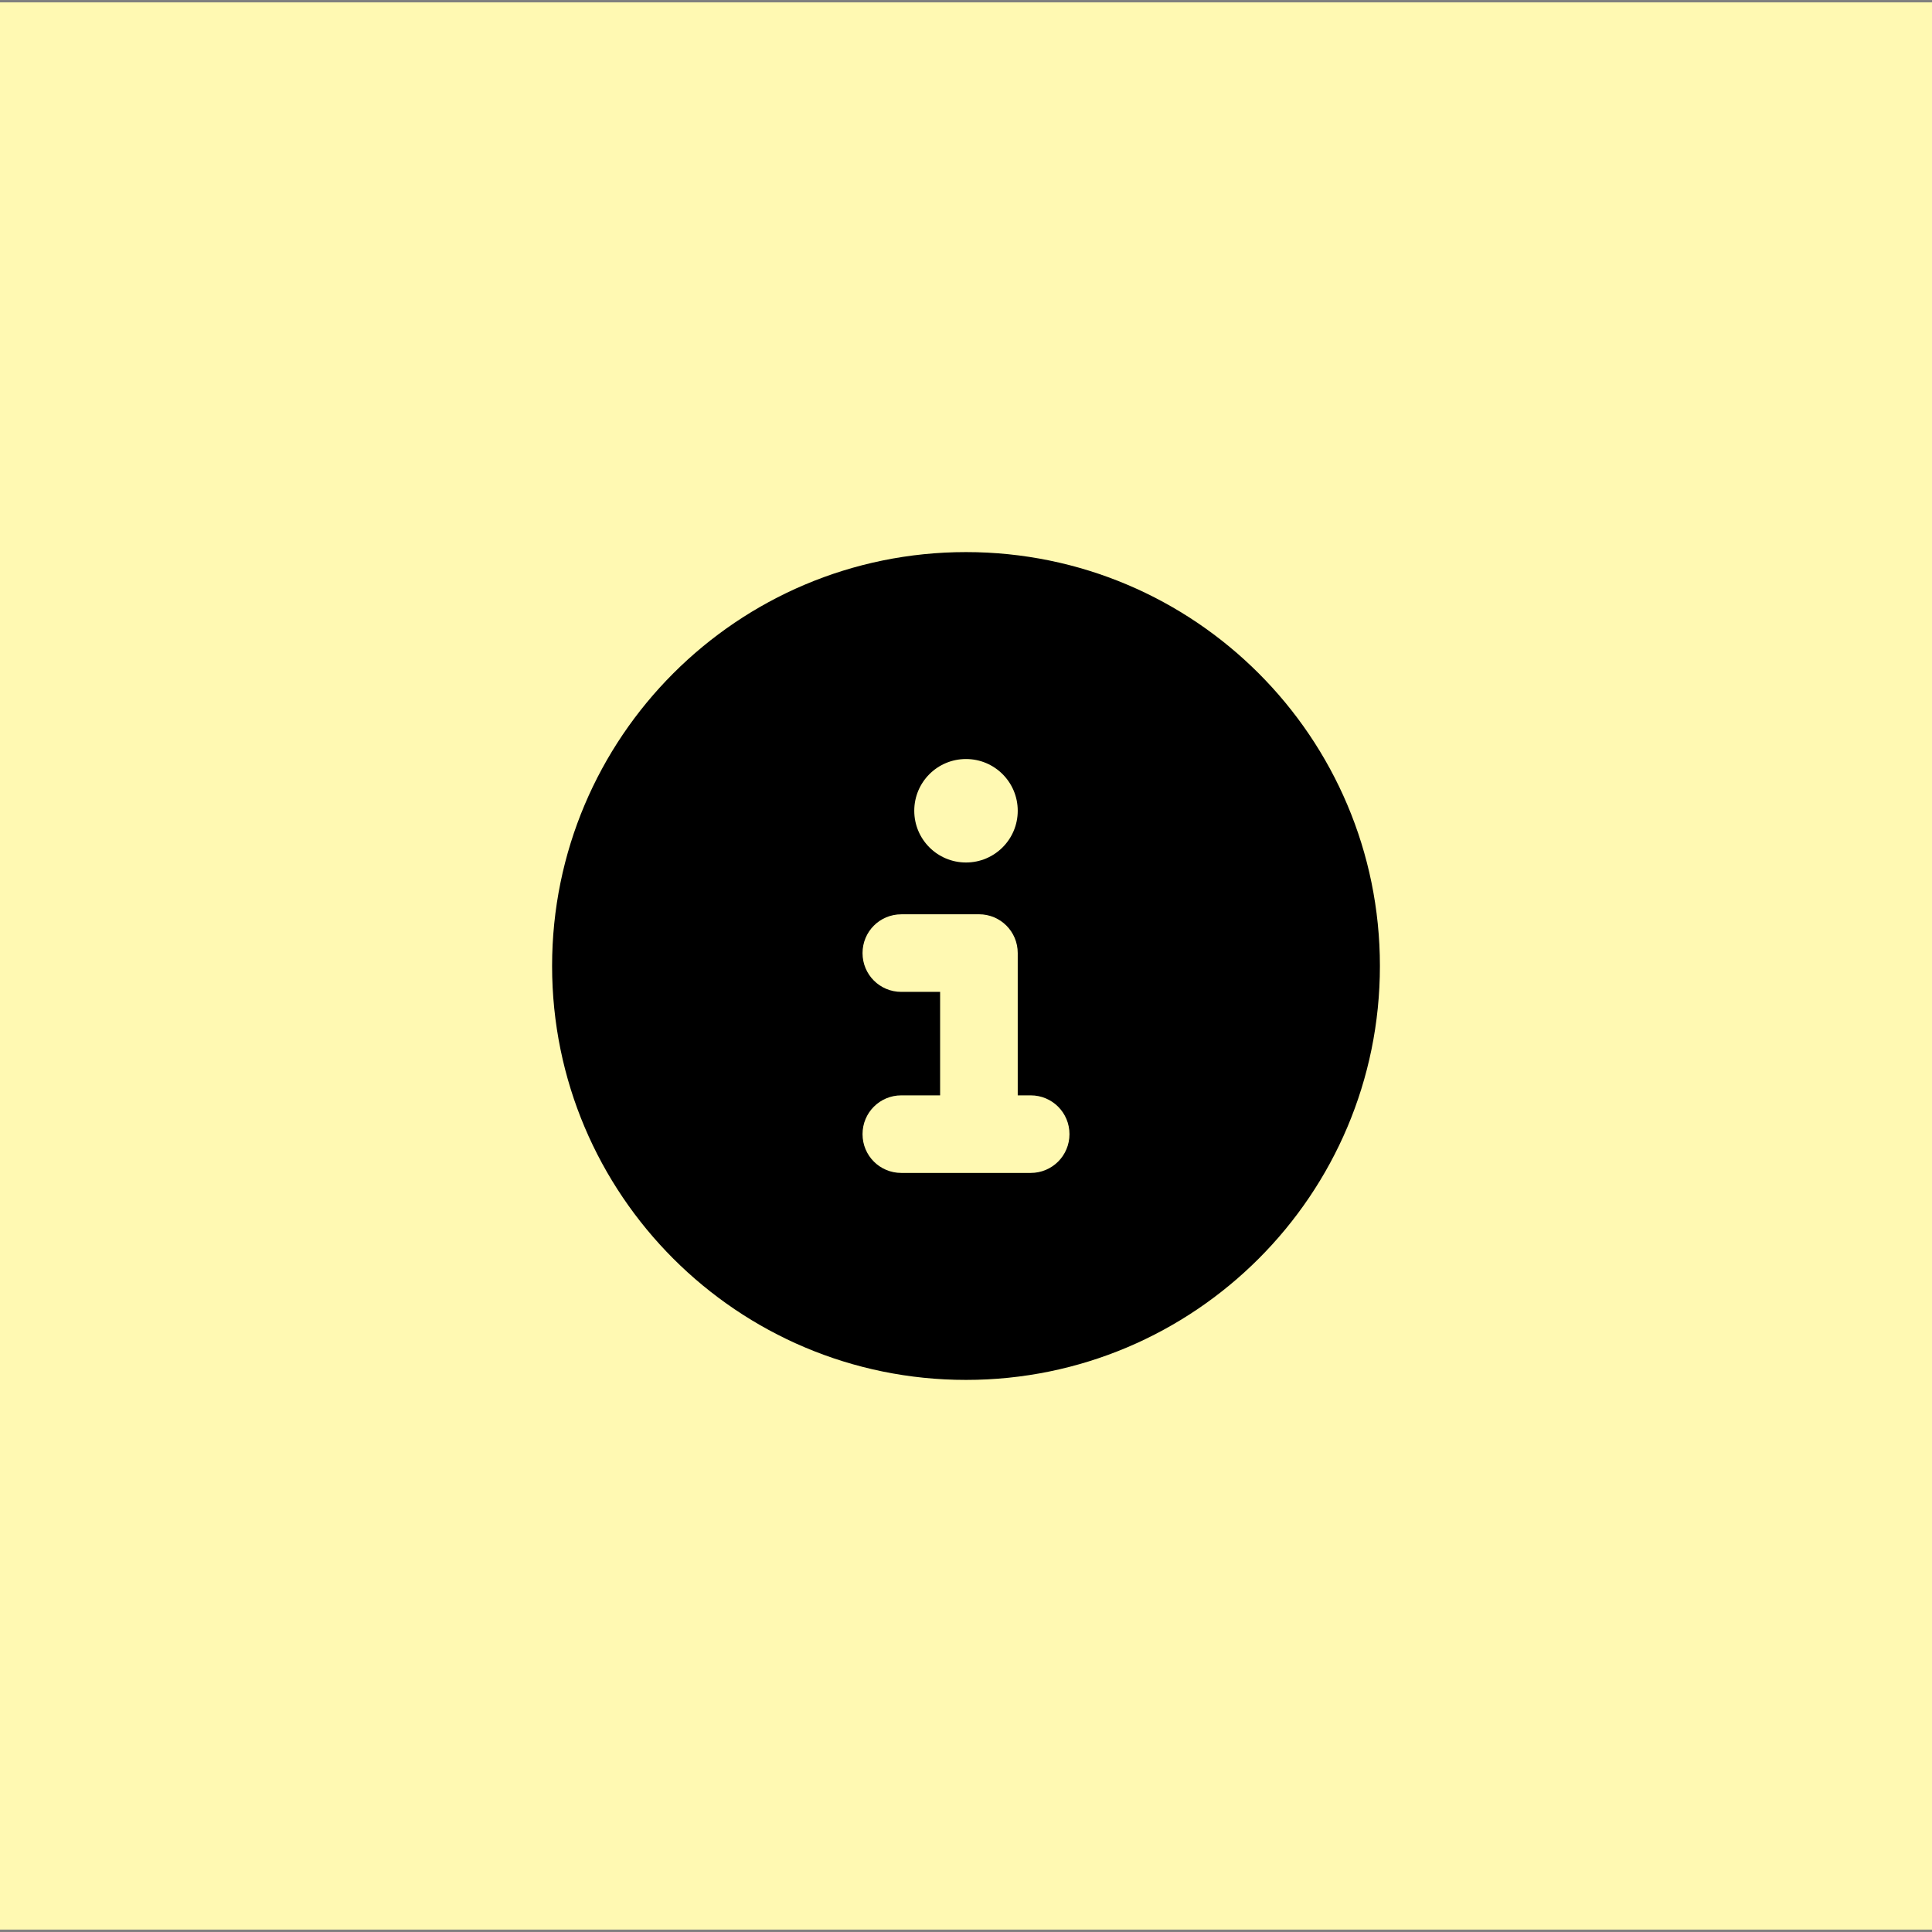 <?xml version="1.0" encoding="UTF-8"?> <svg xmlns="http://www.w3.org/2000/svg" id="Layer_1" data-name="Layer 1" viewBox="0 0 512 512"><rect x="0" y="0" width="512" height="512" fill="#808080" stroke="none"/><defs><style> .cls-1 { fill: #fff9b2; } </style></defs><rect class="cls-1" x="-.34" y=".63" width="512.68" height="510.73"></rect><path d="M256,365.69c60.59,0,109.69-49.11,109.69-109.69s-49.11-109.69-109.69-109.69-109.69,49.11-109.69,109.69,49.11,109.69,109.69,109.69ZM242.29,214.86c0-7.58,6.13-13.71,13.71-13.71s13.71,6.13,13.71,13.71-6.13,13.71-13.71,13.71-13.71-6.13-13.71-13.71ZM238.86,242.29h20.57c5.7,0,10.28,4.58,10.28,10.28v37.71h3.43c5.7,0,10.28,4.58,10.28,10.28s-4.58,10.28-10.28,10.28h-34.28c-5.7,0-10.28-4.58-10.28-10.28s4.58-10.28,10.28-10.28h10.28v-27.42h-10.28c-5.7,0-10.28-4.58-10.28-10.28s4.58-10.28,10.28-10.28Z"></path></svg> 